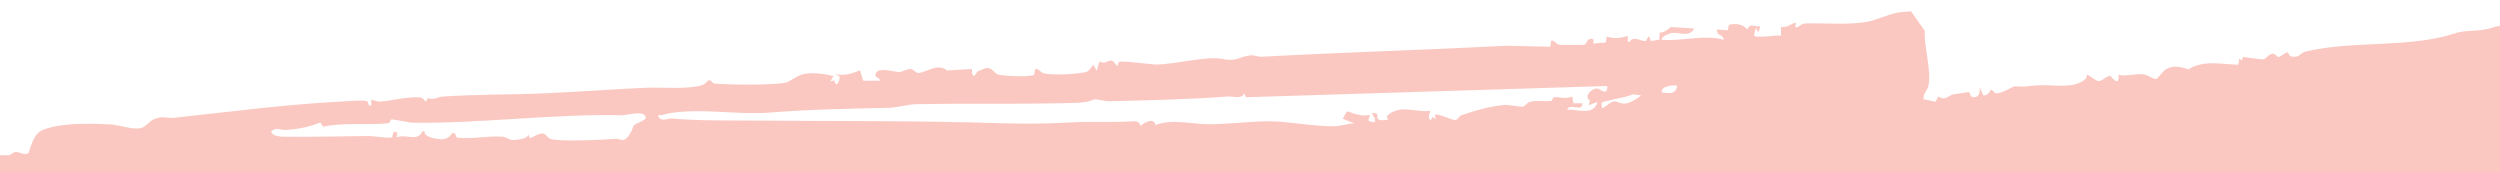 <?xml version="1.0" encoding="UTF-8"?>
<svg id="Layer_1" xmlns="http://www.w3.org/2000/svg" version="1.1" xmlns:xlink="http://www.w3.org/1999/xlink" viewBox="0 0 1000 69">
  <!-- Generator: Adobe Illustrator 29.2.1, SVG Export Plug-In . SVG Version: 2.1.0 Build 116)  -->
  <defs>
    <style>
      .st0 {
        fill: #5d0427;
      }

      .st1 {
        fill: none;
      }

      .st2 {
        fill: #fbc8c1;
      }

      .st3 {
        clip-path: url(#clippath);
      }
    </style>
    <clipPath id="clippath">
      <rect class="st1" y="-43" width="1000" height="250"/>
    </clipPath>
  </defs>
  <g class="st3">
    <g>
      <g>
        <path class="st0" d="M923.8-228.4c-3.4,0-.7-4.3-1.6-6.9h1.4l.2,6.9Z"/>
        <rect class="st2" x="0" y="62.1" width="1066.7" height="150.4" transform="translate(1066.7 274.6) rotate(180)"/>
        <path class="st0" d="M1402.4,216.8"/>
        <path class="st0" d="M1402.4,216.8"/>
      </g>
      <g>
        <path class="st2" d="M677.7,11.3c-1.8,3.9-6.1,1.4-9.2,1.9-.6.1-4.1,1.4-3.8,2.7,8.3.7,16.7-2.2,24.9,0-.7-2.7-2.6-.9-2.9-4.1l4.4.3.5-2.2c2.5-.6,5.4-.4,7.4,1.9.7-2.8,3.3-1,5.1-1.2l-.7,2.3-1.1-1.6-.7,2.7c-.4,1.6,9.9-.2,10.8.3v-3.5c2.3.3,3.6-1,5.3-1.6s-.6,2.3,1.1,1.7c1.1-.4,1.8-1.4,3-1.5,7.6-.3,17.5.7,25.2-.7,3.7-.7,8.3-3,12.3-3.7,1.7-.3,3.5-.2,5.1-.5l5.5,7.8c-.4,6.5,2.9,16.3,1.4,22.3-.4,1.6-2.2,2.9-1.8,5.1l4.7,1,1.1-2.1c3,1.9,4.2-.6,6.2-.9s3-.3,5.2-.8c1.8-.4,1.2,1.5,1.8,1.7,2.4.9,3.6-.5,3.4-3.7l1.4,3.2c2.1.4,2.9-2.2,3.1-2.2.8.1,1.1,1.3,2.1,1.4,2.5.2,6.6-2.9,7.6-2.8,4,.4,5.5-.2,9.6-.4,5.7-.3,13.7,1.6,18.4-2.4.4-.3.6-1.2.8-1.8.3-.2,3.3,2.4,4.3,2.5,1.8.2,3.2-2.1,4.9-2,.3,0,3.8,5,3.3-.5,3,.8,6.6-.5,9.9-.2,1.7.1,4,2.1,5.3,1.9.2,0,3-3.4,3.3-3.6,3.2-2.2,6.1-1.3,9.5-.3,6.2-3.8,13.3-2,19.9-1.8l.4-2.4,1,.6.5-1.3c1.4,0,7.6,1.2,8.3.9,1.1-.4,1.9-2,3.4-2.2,1.4-.2,1.7,1.4,2.5,1.3.7,0,2.7-1.9,3.8-1.9.2,0,0,2.4,3.5,1.7,1.3-.3,2-1.6,3.2-1.9,19.5-4.7,41.7-1.3,60.2-7.4,5.2-1.7,9.5-.2,15.9-2.6.7-.3,13-1.8,13.7-1.7,1.3,0,2.3,1.5,2.9,1.5.7,0,1.9-1.5,3.1-1.8,8.9-2.2,36.2-3.5,44.8-1.6,4.2.9,7.1,8.4,7.9,13.4,1.5-.9,2.9.1,4.3,0,2.4-.1,15.7-1.8,17-2.6.4-.2.4-1.4.9-1.5,1.4-.3,3.2.4,4.7.2l.5,2.4c2.4-2.9,4.7-3.9,8.1-4.1,2.7-.1,1.3,2.5,5.1.9,8-3.3,17.7-.7,26.6-3.2,5.2-1.5,10.5-1.1,16.2-2.1,5.4-.9,13.9-4.2,18.8-4.4,1.4,0,2.7,1.4,4.9,1.4,3.5,0,8.5-2.8,11.7-.4.6.5,1.1,1.7,1.8,2.3,1.3,1.1,5.2,3.9,5.7,6,.4,1.8-.9,4.4-.5,6.9.5,2.8,2.5,5.8,2.2,9.4-.5,5.3-7.6,10.8-11.4,10.6-5-.2-5.3-1.2-10.6,1.1-6.7,2.9-13,.4-19.9,1.2-2.2.3-4.8,1.7-7.1,2-3.3.5-9.4.3-12.2,1.2-.6.2-.6,1.7-1.6,1.9-1.8.3-4.3-2-6.1,1.1-1.8,2.9.3,4.5.4,7.1.2,4.6-5.3,10.4-8.6,10.8-3,.3-7.2-2.4-10.5-2.8-9.1-1-21.4-.7-30.8-.5-26.5.5-53.7,9.2-80.4,14.3-81.2,15.6-160.8,23.2-242.8,24.7-24.3.5-49,2.8-72.8,2.3-1.6,0-3.4-1.2-5.4-1-1.2.1-.9,1.4-1.7,1.8-.7.3-11.9.4-14,.4-21.5.6-43,1.5-64.3,1.5-3.4,0-7.5-1.1-10.8-.7-3.7.4-7.1,1.6-11.4,1.7-6.7,0-12.9-1.5-19.8-1.2-9.6.4-18.9,1.2-28.8.2-7-.7-14-.5-21.1-.4-.3,0,0-1.4-1.1-1.6-5.2-.9-13.7,1.3-19.2,1-11.5-.6-24.6-2.8-36.5-3.7-13.6-1-28.7-3.3-41.9-3.7-8.7-.3-17.2,2-25.9,1.9-10.9,0-22-.3-33-.2-61.5.6-124-1.7-186-5.8-10.7-.7-22-.8-33-2.1-1.9-.2-4.5-1.9-6-1.9-1,0-1.7,1.5-3.6,1.3-2.2-.2-7.5-.9-9.6-1.5-1.5-.4-2.8-2.2-3.7-2.4-1-.2-1.5,1.6-2.9,1.9-1.7.4-4.5-1.7-5.9-1.6-12.7.8-19.4-.9-31.9-2.9-3.8-.6-9.5,0-13-.9-.4-.1-.2-1.5-.7-1.6-6.1-1.1-14.8-1.4-21.5-2.2-5.6-.7-24.2-.6-28-4-.4-.3-3.7-5.1-3.7-5.5-.8-4.3.8-4.5,1.8-6.9.3-.8,0-2.3.4-3.1.1-.3,3.8-2.6,4.2-2.7,1.6-.3,3.7,1.6,5.4.4,2.5-7.8,3.5-9,9.9-10.5,6.6-1.5,16.5-1.3,23.3-.9,3.4.2,9.8,2.7,12.8,1,1.4-.8,2.7-2.6,4.6-3.3,3.3-1.3,5,0,7.8-.4,22.3-2.4,45-5.4,67-6.5,2.4-.1,7.7-.6,9.7-.2,1.4.3.2,2.2,2,1.8v-2.3c1.3.2,2.7.9,3.9.7,4.9-.4,10.9-2.1,15.9-1.6,1.3.1,2,3.2,2.8.1,1.9,1.3,3.9-.4,6.1-.5,13.9-.9,27.7-.7,41.5-1.3,13.3-.6,26.3-1.6,39.7-2.2,7-.3,16.1.8,22.7-1.1.9-.3,1.9-1.9,2.7-1.9s1.3,1.3,1.8,1.3c4.3.5,26.7.9,29.7-.7,3.5-1.9,4.3-3.2,8.9-3.4,3.1-.1,6.1.4,9.2,1.1l-1.3,2.2,1.7-.5c.2,3.2,2.3.8,2-1.6l-1.8-.9c3.3.9,6.8-.1,10-1.5l1.3,4.2h6.6c.2-1.3-1.7-1.1-1.7-2.1-.2-3.9,7.5-1.4,9.3-1.4,1.6,0,3.4-1.4,4.9-1.2,1.1.2,1.9,1.6,2.9,1.6,2.9-.1,8.1-4.2,11.5-1l10-.6v1.8c.9,2.3,1.8-.5,2.2-.8,1-.5,3.1-1.5,4.1-1.4,1.9.1,2.4,1.8,3.7,2.4,2.1,1,12.7,1.2,14.8.4l.5-2.4c1.4-.3,2.1,1.4,3.3,1.7,3.3.9,14.1.4,17.3-.6,1-.3,1.8-2,2.6-2.8l1.4,2.4,1.1-3.8c1.8,1.4,3.6-.4,4.7-.3,1,.1,2.3,2.4,2.6,2.2,0,0,0-1.1.5-1.6.8-.7,12.7,1,14.9,1,7.2,0,20-3.4,25.9-2.3,6.8,1.3,6.4-.7,12-1.4.9-.1,2.8.6,4.1.6,33.1-1.8,65.4-2.7,98.2-4.4l17.4.4.4-2.4c1.3-.4,2,1.4,3.1,1.6.9.1,9.8.1,10.2,0,1-.4,1.1-3.4,3.8-2l-.4,1.5,5.1-.4.4-2.4c2.7,1,5.7.7,8.4-.3v2.4h.8c1.3-2.6,4.9,0,6.5-.3.4-.1,1-3.9,1.9,0l3.4-.5.2-3c1.4.7,4.3-2.1,4.5-2.1l9.3.6h0v-.1ZM159.5,74.6c2.5,1.1,3.4-2.7,6-1.9l.2-3.1-3.3-.3-.5,2.3h-3l.5,3h.1ZM150.4,74.1c1.2,1.2,1.2-1.1,1.5-1.3,1-.5,6.3.7,6.3-.9-2.3-4.2-2.2-.7-2.8-.6-1.1.2-7.3.5-8.2,0-.5-.2-1.4-1.8-1.6-1.5l1.1,4c.2.2,2.4-2.6,3.5-1.1.2.3,0,1.2,0,1.3h0l.2.1ZM131.3,72.9c3.9-.2,7.6,0,11.4-1.2-3.5-3.1-8-2.5-11.9-1.9l.6,3.1h-.1ZM266.2,75.9l.2,1.5c1-1.1,3.2.5,2.8-2.1-1.6,1-2.4-1.7-3.8-2.5l-2.3,4.5,3-1.4h.1ZM108.6,52.8c.5,2,4.7,1.9,6.2,1.9,10.9.1,21.6-.2,32.5-.3,2.8,0,6.5.9,9.5.6l.7-2.4,1.5.5-.4,1.9c3.3-1.7,8.7,2,10.3-2.5h.9c-.3,2.6,5.2,3.1,6.8,3.2,3.3,0,4-2.4,4.3-2.4,1.9-.4,1,1.7,2.3,1.8,5.8.6,12.5-.9,18-.4,1.2.1,2.4,1.2,3.6,1.3,1.2.1,6.8-.4,6.4-2.3l.8,1.6c1.5-.5,3.4-2,5-1.9,1.4.1,1.9,1.6,3,2.1,2.8,1.3,22.2.4,26.5,0,.9,0,1.9.6,2.7.5,2-.3,3.5-3.6,4.3-5.8.6-.9,5.2-2,4.8-3.4-.9-2.9-7.6-.6-9.5-.7-27.7-.6-56,3.3-83.4,3-2.1,0-7.9-1.5-8.9-1.3-.5.1-.2,1.4-1.3,1.5-8,.9-17.7-.5-25.9,1.4l-1.2-1.7c-4.5,1.9-9.3,2.7-14,3-1.8.1-3.4-1.3-5.7.5h0l.2.3ZM263.2,46.1c.9,3,3.7,1.2,5.5,1.3,9.1.8,18.7.8,27.8.8,34.8.3,70.2,0,104.5,1.1,9.1.3,17.7.2,26.5-.3,7.9-.5,16.7,0,24-.4,1.7,0,4.3-.7,4.7,1.8,1.6-1.5,5.4-3.5,6-.4,6.9-2.6,14.6-.3,21-.3,8,0,16-1.1,24.1-1.2,8.2,0,17.9,2.1,26.3,2,2.8,0,5.4-1.2,8.2-1.1l-4.7-1.9,1.7-3c3,1,6.2,2.3,9.2,1.4l-.7,2.3c1.1.6,3.6,1.5,2.5-1l-1.1-2c3.5,0,1.8,1.3,2.4,2.3.6.9,3.2.5,4.1.4l-.5-1.5c5.6-5,11.4-1.2,17.4-2.1-.3,1.6-1.2,2.6.2,3.9l.6-1.4,1.5.8-.5-1.6c1.1-.9,6.6,2,8.1,2,1.1,0,1.6-1.6,2.6-1.9,5.3-1.9,11.5-3.6,17-4.1,1.8-.2,6.7.8,7.4.7.9-.1,1.8-1.6,2.8-1.9,2.9-.9,6.1,0,8.8-.5.5-.1.2-1.4,1.3-1.4,2.2-.2,4.6.9,7-.3l.5,2.7h3.6c-.1,3.9-5.2-.4-6.1,2.6,3.7-.4,10.5,2.7,12.1-3.1l-3.6,1.3.6-1.9c-2.8-1.4.7-5,3-4.8,1.2.1,4,3.4,3.9-1l-144.6,4.5-.5-1.5c-1.7,2.5-4.4,1-6.7,1.2-15.7,1.2-31.8,1.5-47.7,1.9-1.8,0-5.3-1.2-6.2-.6-2.5,1.5-10.1,1.3-14,1.4-19.2.4-38.2,0-57.1.4-2.3,0-7.1,1.3-10.1,1.4-15.9.4-31.8.6-47.6,1.9-13.2,1.1-27-1.8-40,.2-1.6.2-3.2.9-4.8.9h-.4ZM640.6,41l.2,2.3c1.4-.4,3.3-2.5,4.5-2.7,1.6-.3,3.1,1.3,5.6.7,1.3-.3,4.5-2,5.5-3.2-1.2,0-2.6-.5-3.8-.2-.2,0-.6.4-2.4.8-1.3.3-9.2,1.9-9.5,2.4h0l-.1-.1ZM664.7,37c2.1,0,5.7,1.4,6.1-2.7-.3-.3-6.6-.3-6.1,2.7Z"/>
        <path class="st0" d="M678.2,208.5c0-5.7,4.2-1.1,6.7-2.7v2.3l-6.7.4h0Z"/>
      </g>
    </g>
  </g>
</svg>